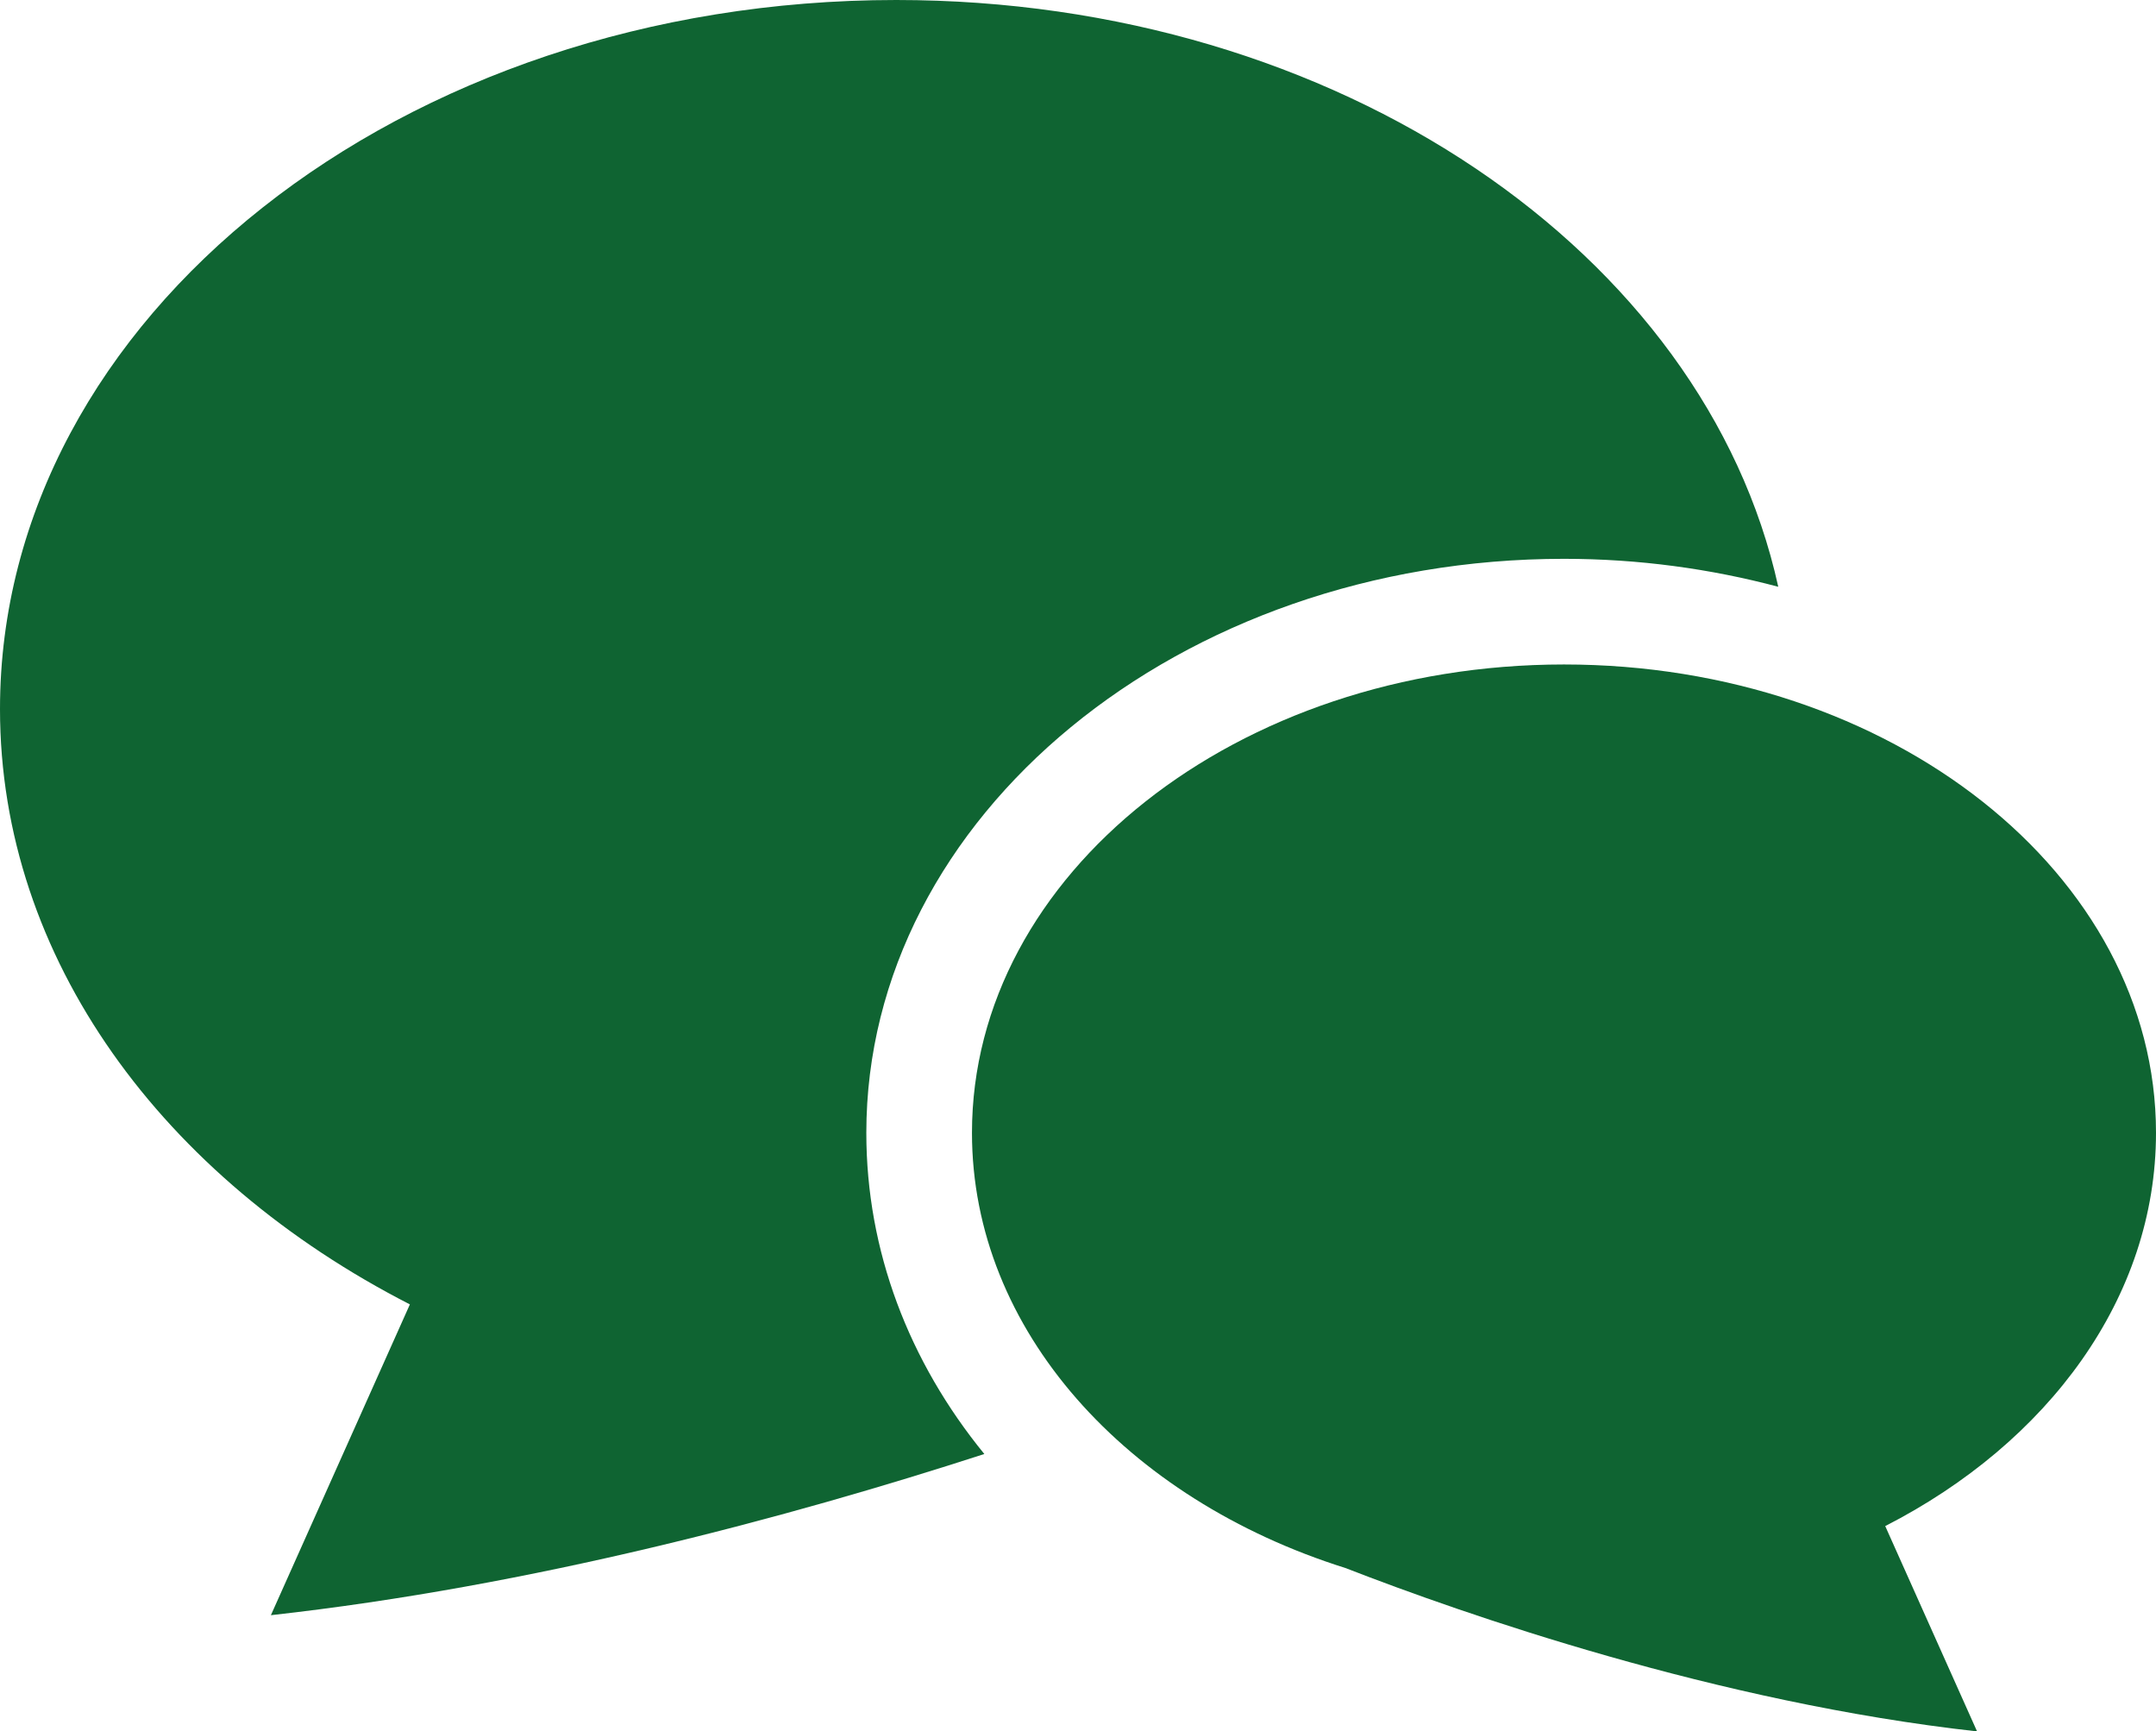 <?xml version="1.0" encoding="utf-8"?>
<!-- Generator: Adobe Illustrator 16.0.0, SVG Export Plug-In . SVG Version: 6.00 Build 0)  -->
<!DOCTYPE svg PUBLIC "-//W3C//DTD SVG 1.1//EN" "http://www.w3.org/Graphics/SVG/1.1/DTD/svg11.dtd">
<svg version="1.1" id="レイヤー_1" xmlns="http://www.w3.org/2000/svg" xmlns:xlink="http://www.w3.org/1999/xlink" x="0px"
	 y="0px" width="89.49px" height="71.859px" viewBox="0 0 89.49 71.859" enable-background="new 0 0 89.49 71.859"
	 xml:space="preserve">
<path fill="#0F6432" d="M64.918,23.193c3.104,0,6.087,0.414,8.893,1.16C70.766,10.521,55.555,0,37.201,0C16.655,0,0,13.173,0,29.427
	c0,10.364,6.778,19.468,17.013,24.71l-5.769,12.899c10.853-1.206,21.492-4.06,29.613-6.69c-3.13-3.834-4.898-8.43-4.898-13.33
	C35.959,33.88,48.95,23.193,64.918,23.193"/>
<path fill="#0F6432" d="M89.49,47.016c0-10.736-11.002-19.438-24.572-19.438c-13.572,0-24.574,8.701-24.574,19.438
	c0,8.2,6.419,15.207,15.5,18.062c4.938,1.919,15.431,5.582,26.219,6.781l-3.812-8.521C85.012,59.876,89.49,53.863,89.49,47.016"/>
</svg>
